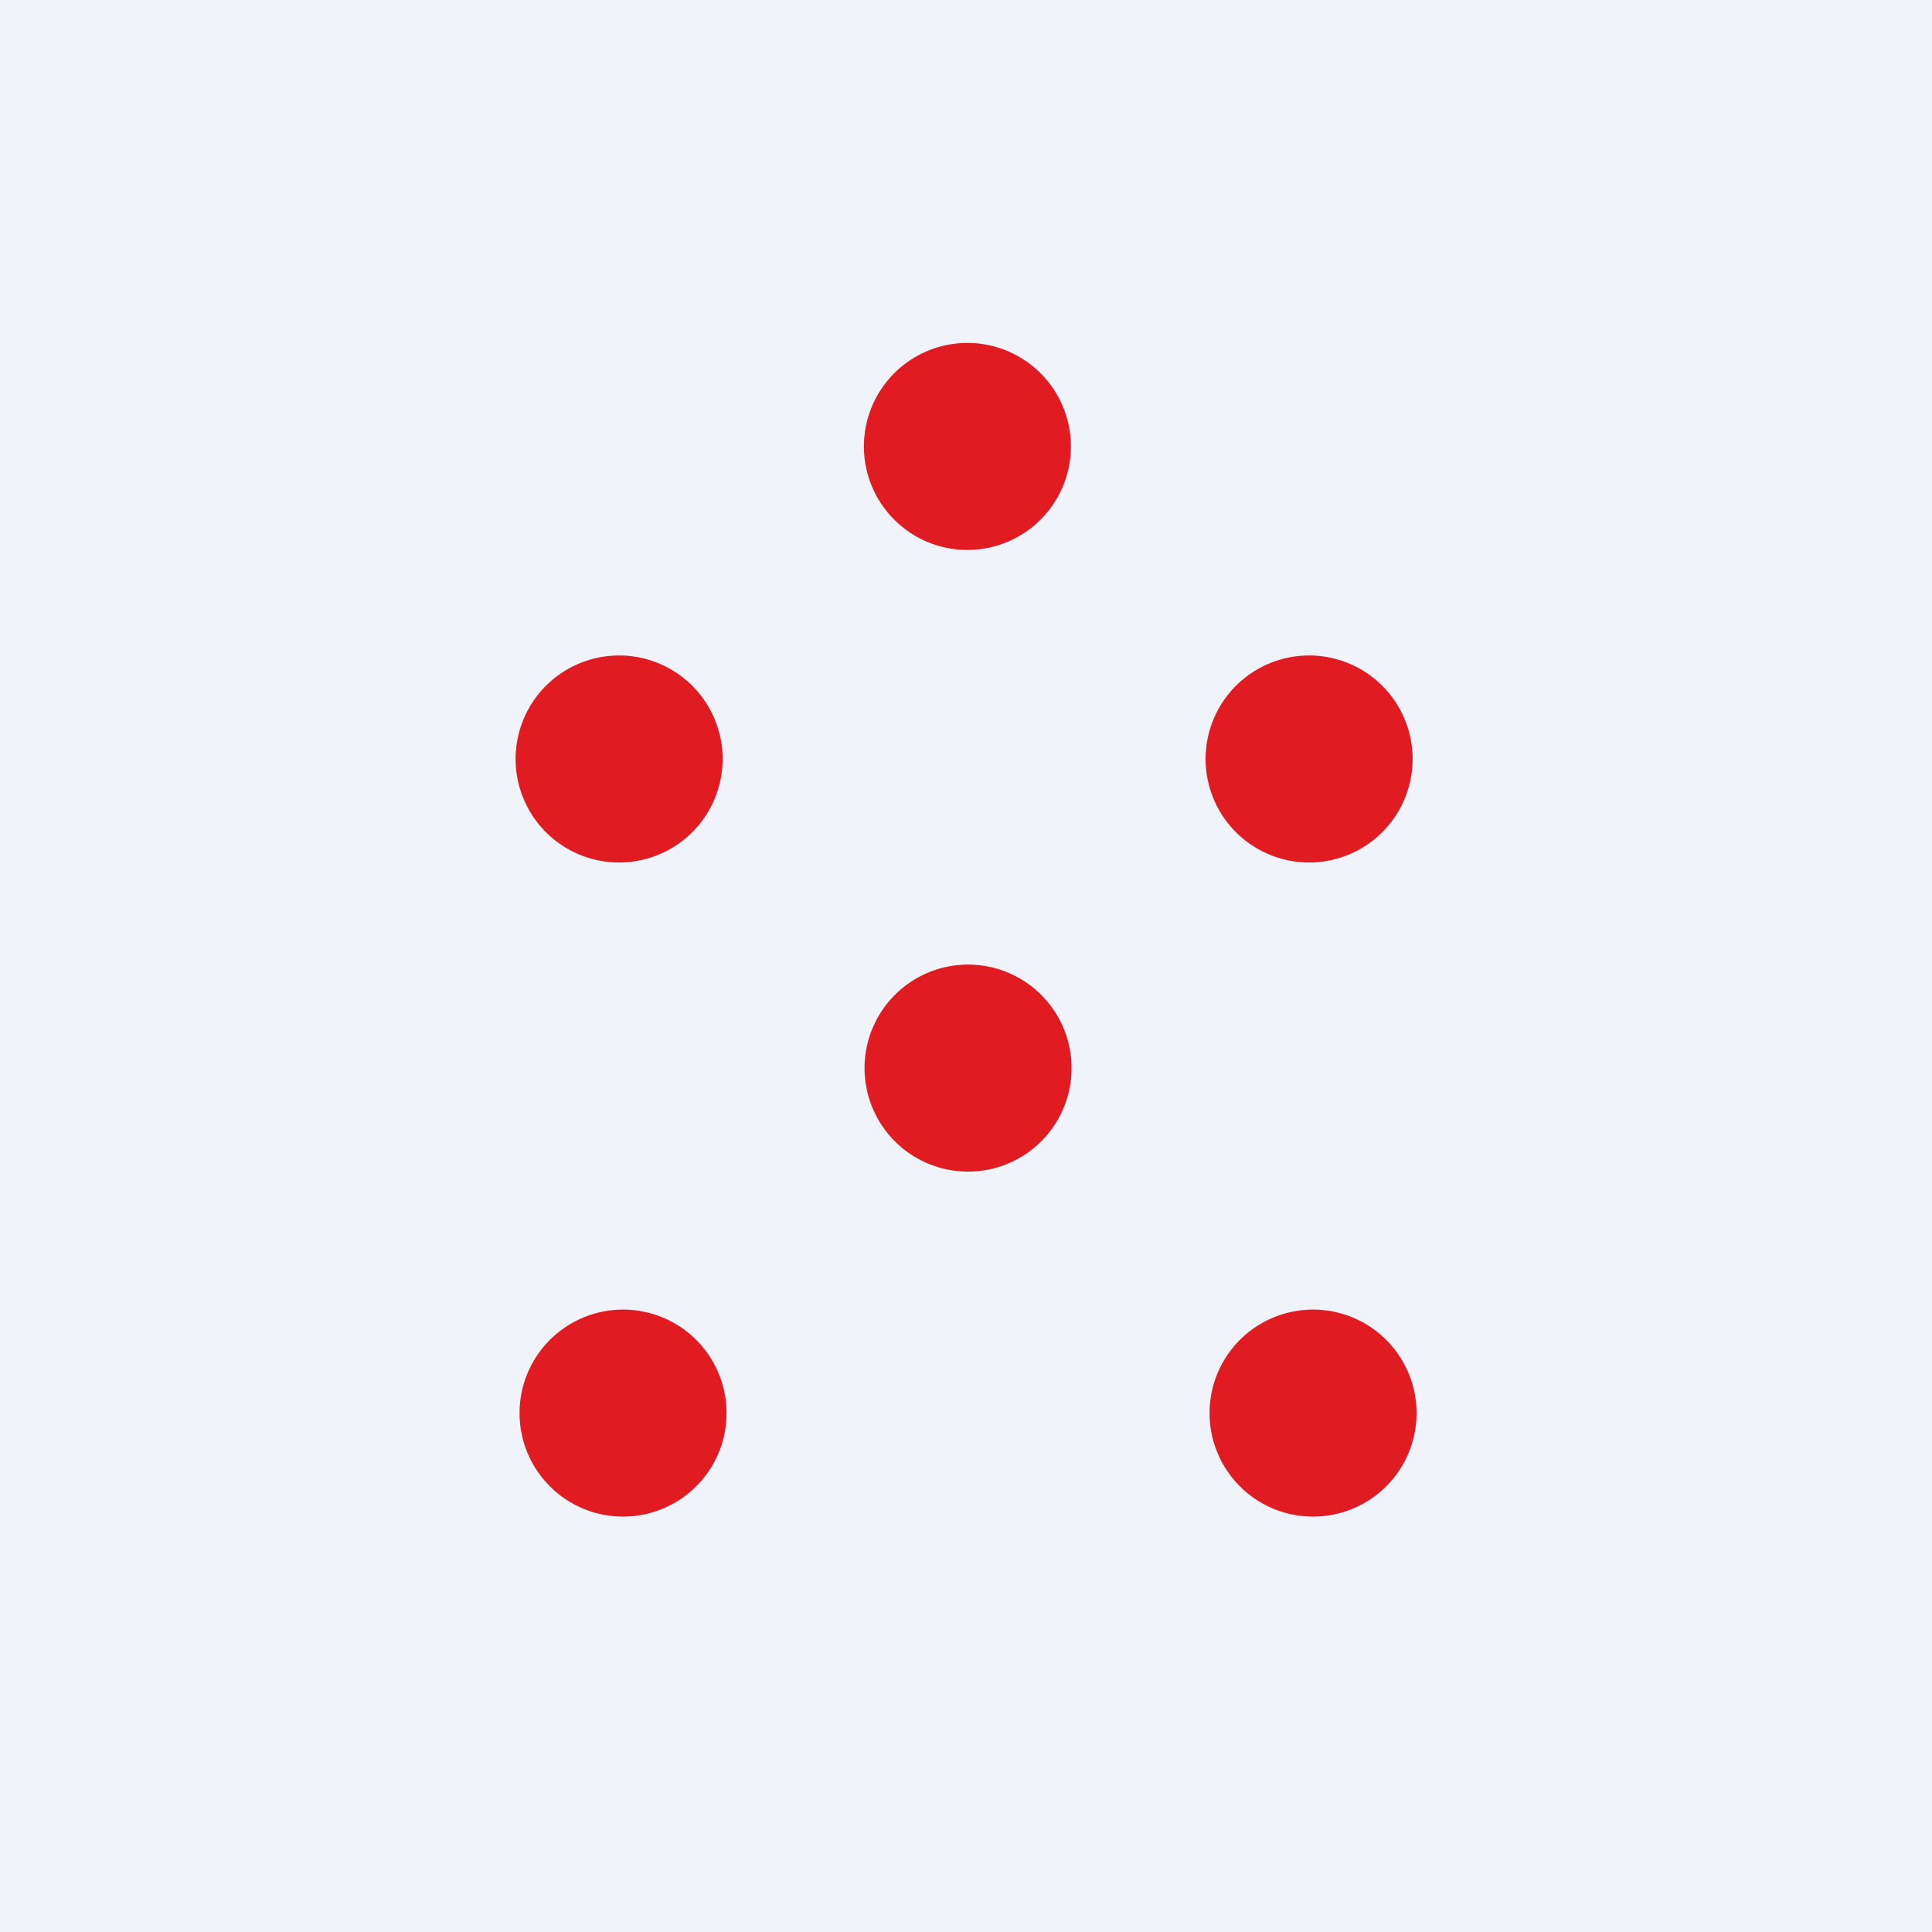 <!-- by TradingView --><svg width="56" height="56" fill="none" xmlns="http://www.w3.org/2000/svg"><path fill="#F0F3FA" d="M0 0h56v56H0z"/><path fill-rule="evenodd" clip-rule="evenodd" d="M30.494 14.667a3 3 0 1 0-4.987-3.333 3 3 0 0 0 4.987 3.333ZM18 19a3 3 0 1 0 0 5.999A3 3 0 0 0 18 19Zm-1.667 19.506a3 3 0 1 1 3.333 4.987 3 3 0 0 1-3.333-4.987Zm20 0a3 3 0 1 1 3.333 4.987 3 3 0 0 1-3.333-4.987Zm-10-10a3 3 0 1 1 3.333 4.987 3 3 0 0 1-3.333-4.987ZM38 19a3 3 0 1 0 0 5.999A3 3 0 0 0 38 19Z" fill="#E11B22"/></svg>